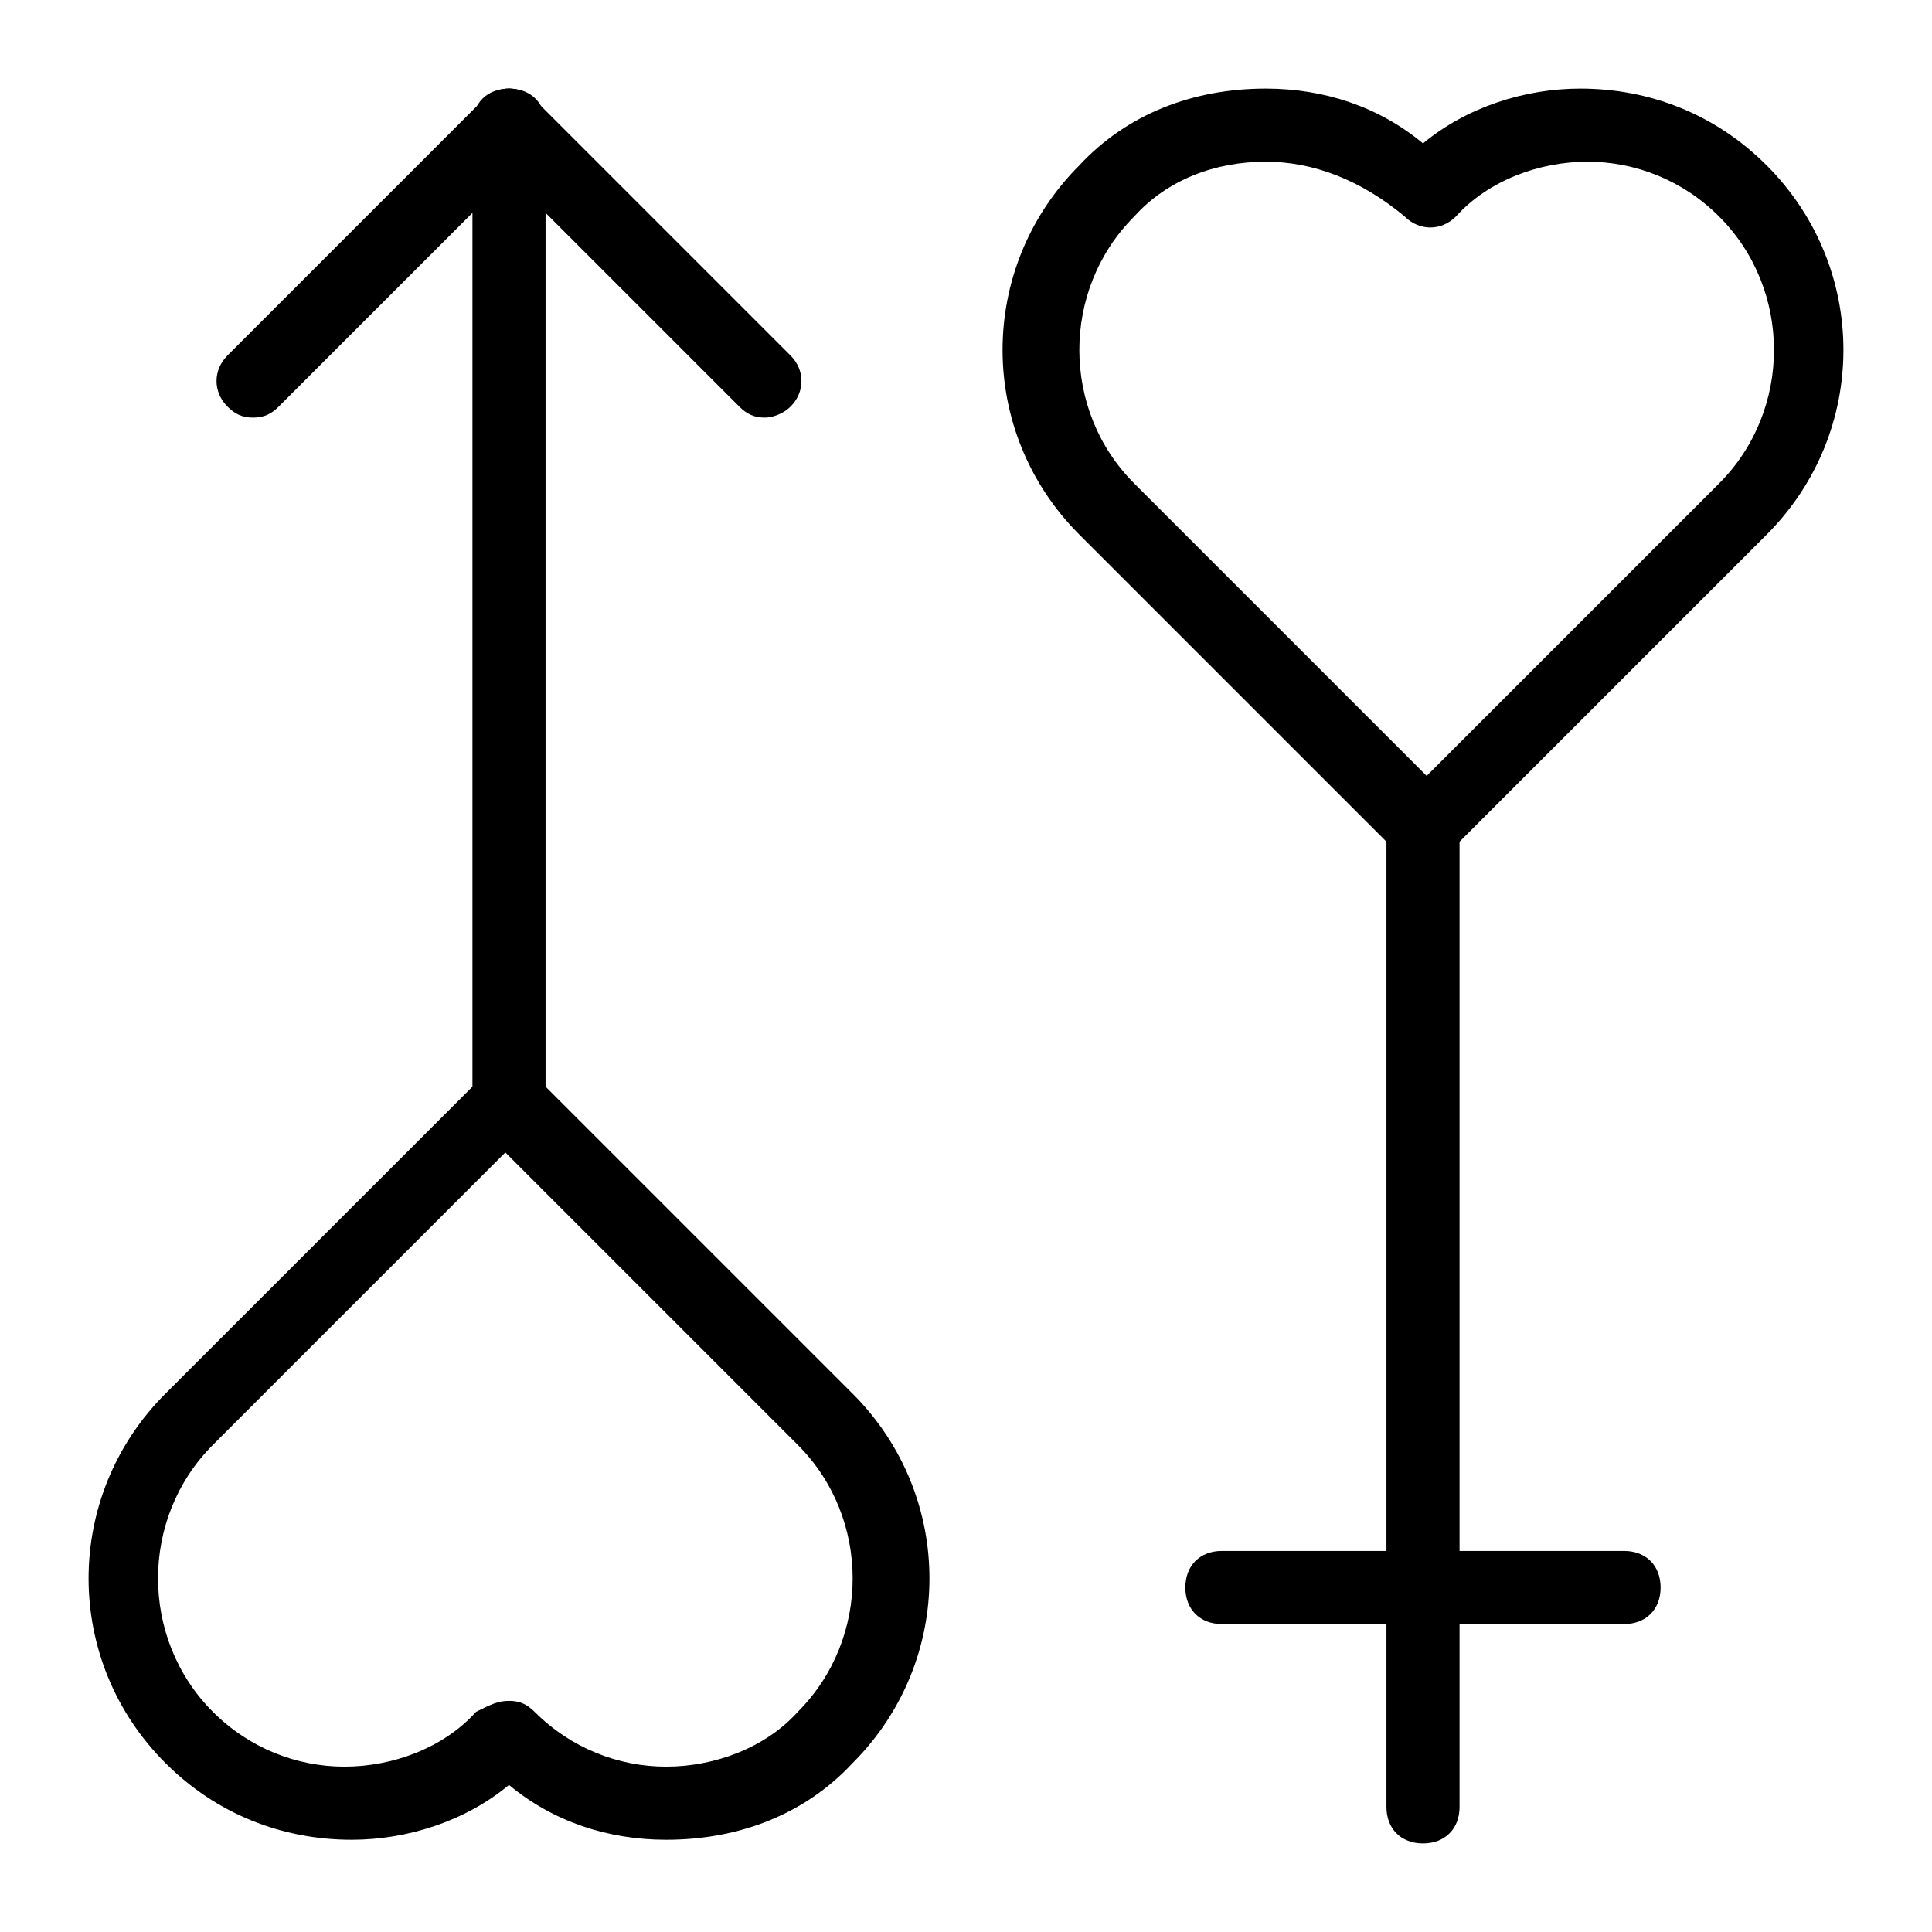 <?xml version="1.0" encoding="UTF-8"?>
<!-- Uploaded to: ICON Repo, www.iconrepo.com, Generator: ICON Repo Mixer Tools -->
<svg fill="#000000" width="800px" height="800px" version="1.1" viewBox="144 144 512 512" xmlns="http://www.w3.org/2000/svg">
 <g>
  <path d="m320.55 631.56c-15.5 0-30.035-4.844-41.66-14.531-11.625 9.688-27.129 14.531-41.66 14.531-18.41 0-35.848-6.781-49.41-20.348-27.129-27.129-27.129-70.727 0-97.855l84.293-84.293c3.875-3.875 9.688-3.875 13.562 0l84.293 84.293c27.129 27.129 27.129 70.727 0 97.855-12.602 13.562-30.039 20.348-49.418 20.348zm-41.66-36.816c2.906 0 4.844 0.969 6.781 2.906 9.688 9.688 22.285 14.531 34.879 14.531s26.16-4.844 34.879-14.531c19.379-19.379 19.379-51.352 0-70.727l-77.508-77.508-77.508 77.508c-19.379 19.379-19.379 51.352 0 70.727 9.688 9.688 22.285 14.531 34.879 14.531s26.16-4.844 34.879-14.531c3.875-1.938 5.812-2.906 8.719-2.906z"/>
  <path d="m278.89 445.54c-5.812 0-9.688-3.875-9.688-9.688v-258.69c0-5.812 3.875-9.688 9.688-9.688s9.688 3.875 9.688 9.688v258.69c0 5.812-3.875 9.688-9.688 9.688z"/>
  <path d="m521.11 372.87c-2.906 0-4.844-0.969-6.781-2.906l-84.293-84.293c-27.129-27.129-27.129-70.727 0-97.855 12.598-13.562 30.035-20.344 49.414-20.344 15.5 0 30.035 4.844 41.66 14.531 11.625-9.688 27.129-14.531 41.66-14.531 18.41 0 35.848 6.781 49.41 20.348 27.129 27.129 27.129 70.727 0 97.855l-84.293 84.293c-1.934 1.934-3.871 2.902-6.777 2.902zm-41.66-186.02c-13.562 0-26.16 4.844-34.879 14.531-19.379 19.379-19.379 51.352 0 70.727l77.508 77.508 77.508-77.508c19.379-19.379 19.379-51.352 0-70.727-9.688-9.688-22.285-14.531-34.879-14.531s-26.16 4.844-34.879 14.531c-3.875 3.875-9.688 3.875-13.562 0-11.625-9.688-24.223-14.531-36.816-14.531z"/>
  <path d="m521.11 632.53c-5.812 0-9.688-3.875-9.688-9.688v-259.66c0-5.812 3.875-9.688 9.688-9.688s9.688 3.875 9.688 9.688v259.66c0.004 5.812-3.875 9.688-9.688 9.688z"/>
  <path d="m211.07 254.67c-2.906 0-4.844-0.969-6.781-2.906-3.875-3.875-3.875-9.688 0-13.562l67.82-67.82c3.875-3.875 9.688-3.875 13.562 0s3.875 9.688 0 13.562l-67.82 67.82c-1.938 1.938-3.875 2.906-6.781 2.906z"/>
  <path d="m346.71 254.67c-2.906 0-4.844-0.969-6.781-2.906l-67.82-67.82c-3.875-3.875-3.875-9.688 0-13.562s9.688-3.875 13.562 0l67.82 67.82c3.875 3.875 3.875 9.688 0 13.562-1.938 1.938-4.844 2.906-6.781 2.906z"/>
  <path d="m574.39 574.39h-106.57c-5.812 0-9.688-3.875-9.688-9.688s3.875-9.688 9.688-9.688h106.57c5.812 0 9.688 3.875 9.688 9.688s-3.875 9.688-9.688 9.688z"/>
 </g>
</svg>